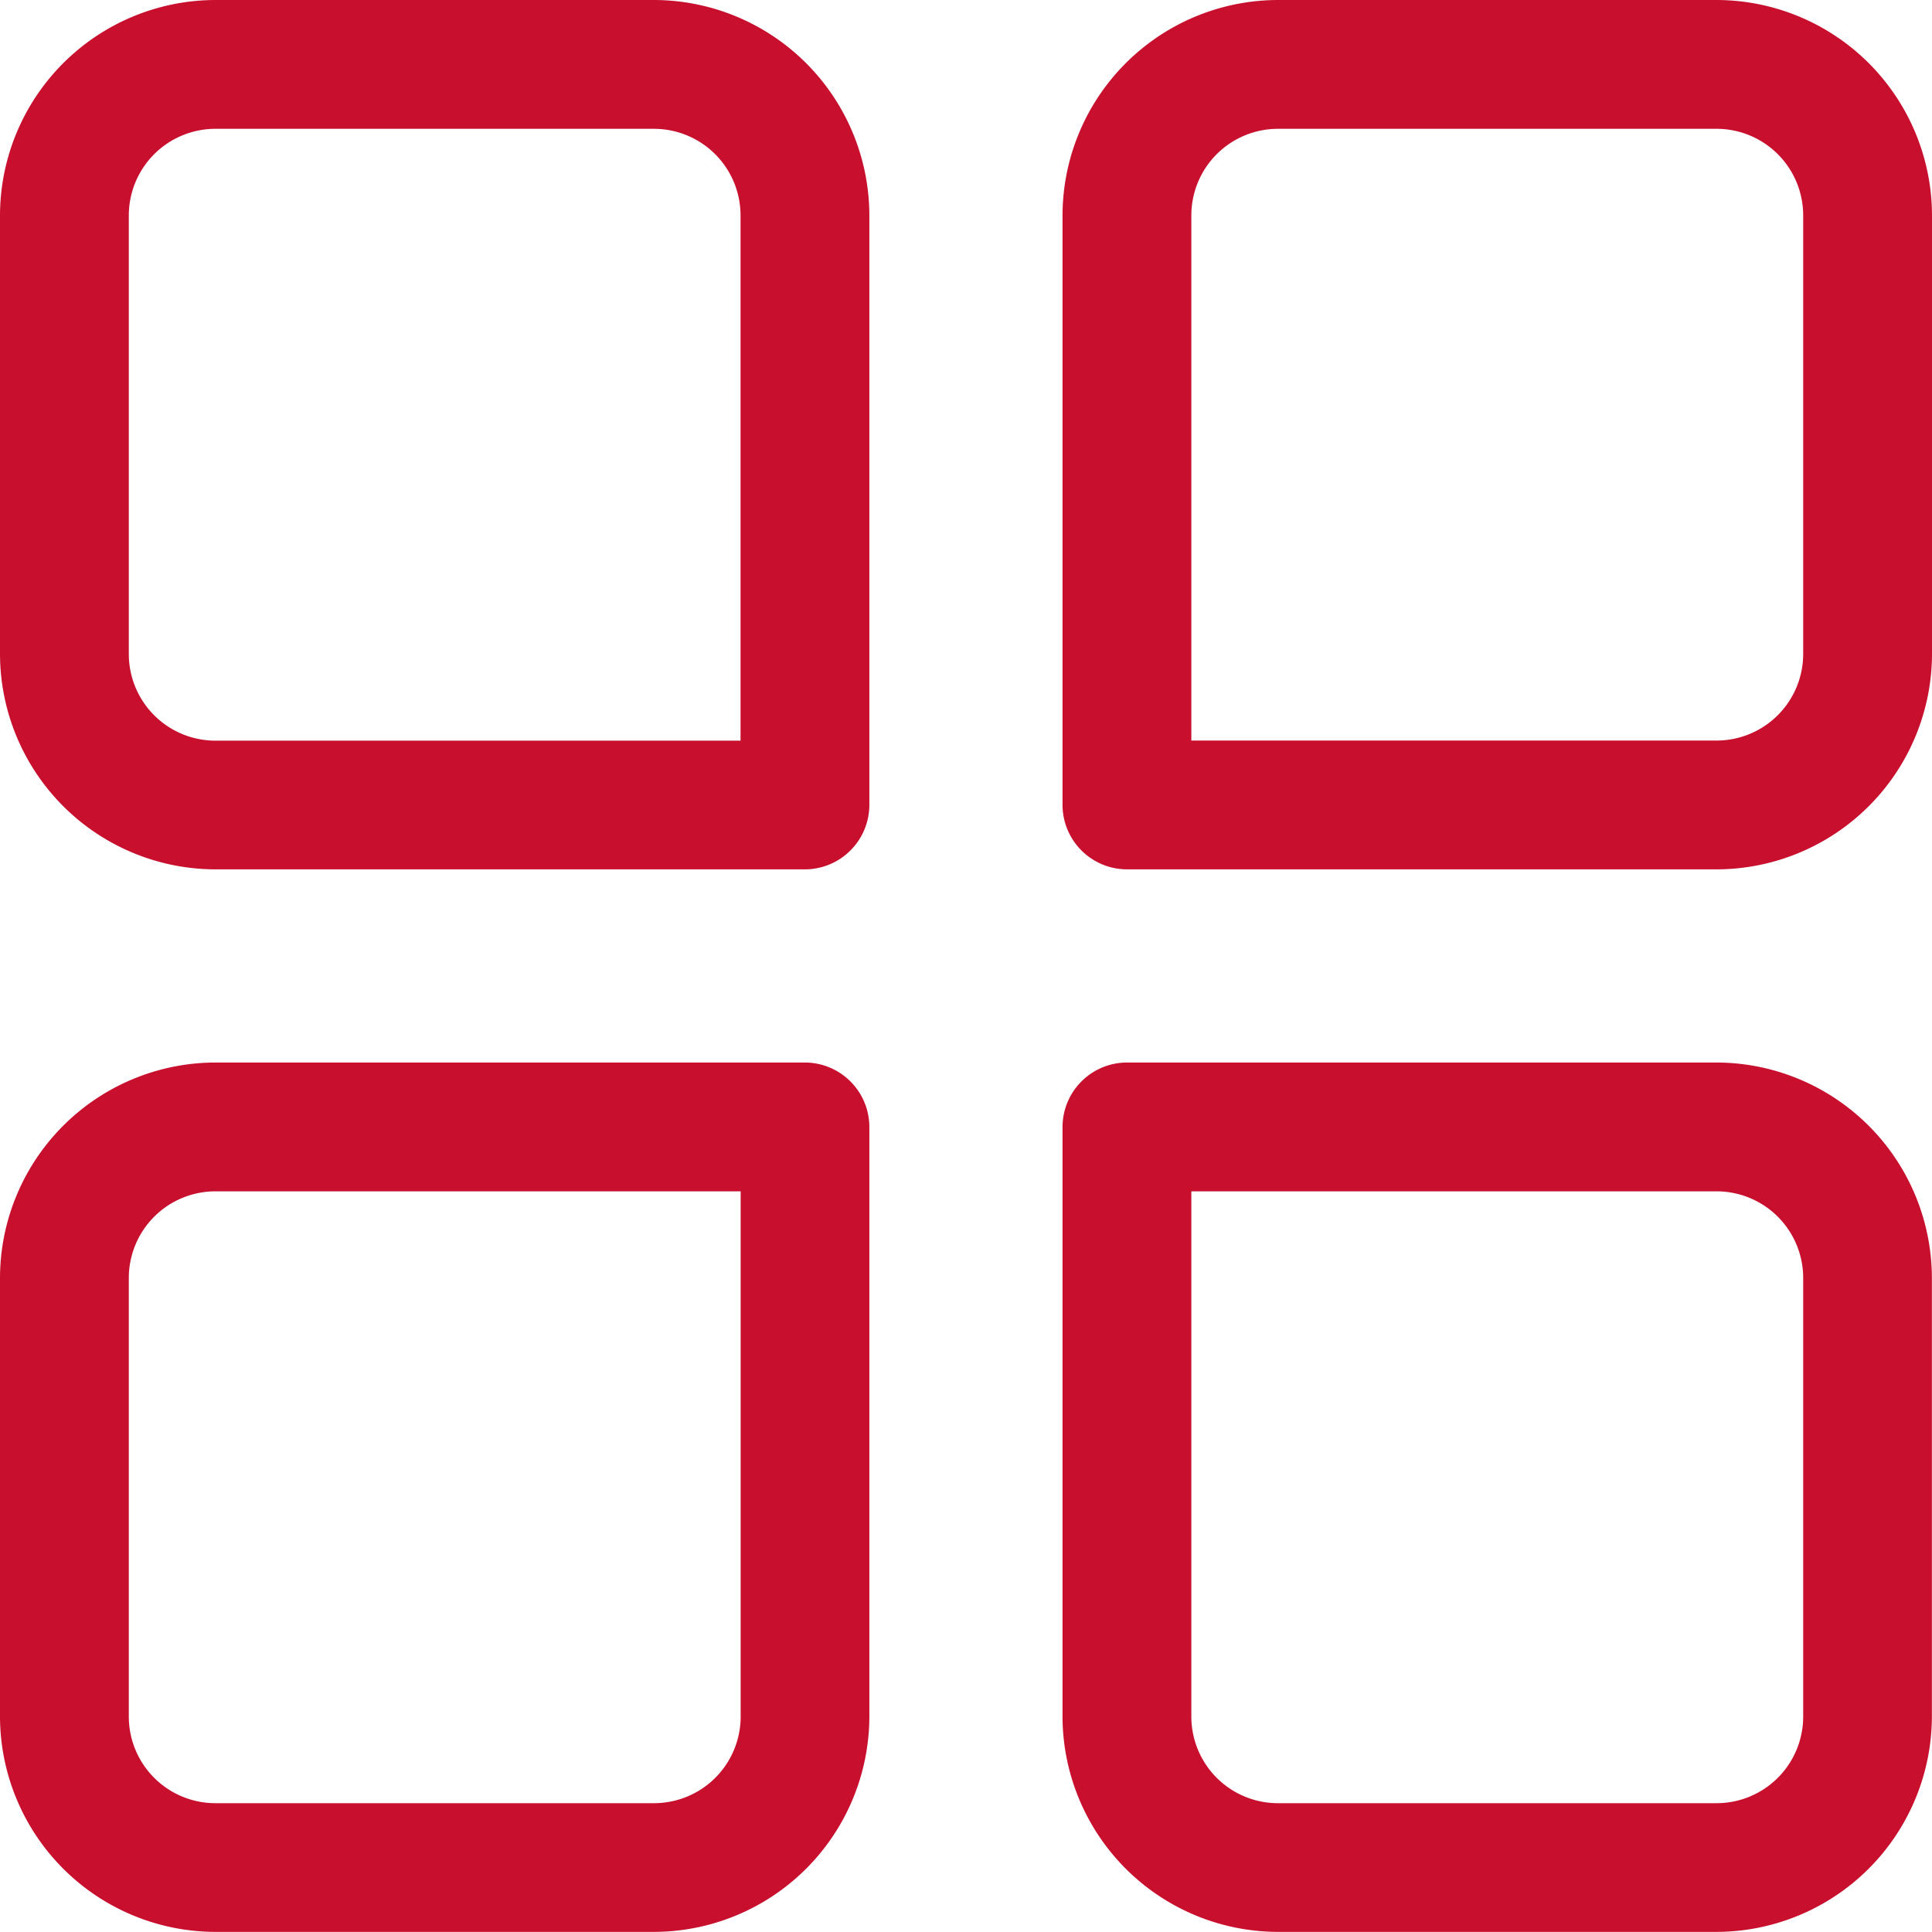 <svg xmlns="http://www.w3.org/2000/svg" width="17.083" height="17.083" viewBox="0 0 17.083 17.083">
  <g id="category" transform="translate(-2 -2)">
    <g id="Group_113" data-name="Group 113" transform="translate(11.395 11.395)">
      <path id="Path_174" data-name="Path 174" d="M40.78,42.687H36.908A1.908,1.908,0,0,1,35,40.78v-5.21A.571.571,0,0,1,35.569,35h5.21a1.908,1.908,0,0,1,1.908,1.908V40.78A1.908,1.908,0,0,1,40.78,42.687Zm-4.641-6.548V40.78a.766.766,0,0,0,.769.769H40.78a.766.766,0,0,0,.769-.769V36.908a.766.766,0,0,0-.769-.769Z" transform="translate(-35 -35)" fill="#c8102e"/>
    </g>
    <g id="Group_114" data-name="Group 114" transform="translate(2 11.395)">
      <path id="Path_175" data-name="Path 175" d="M7.78,42.687H3.908A1.908,1.908,0,0,1,2,40.78V36.908A1.908,1.908,0,0,1,3.908,35h5.21a.571.571,0,0,1,.569.569v5.21A1.908,1.908,0,0,1,7.78,42.687ZM3.908,36.139a.766.766,0,0,0-.769.769V40.78a.766.766,0,0,0,.769.769H7.78a.766.766,0,0,0,.769-.769V36.139Z" transform="translate(-2 -35)" fill="#c8102e"/>
    </g>
    <g id="Group_115" data-name="Group 115" transform="translate(11.395 2)">
      <path id="Path_176" data-name="Path 176" d="M40.78,9.687h-5.21A.571.571,0,0,1,35,9.118V3.908A1.908,1.908,0,0,1,36.908,2H40.78a1.908,1.908,0,0,1,1.908,1.908V7.78A1.908,1.908,0,0,1,40.78,9.687ZM36.139,8.548H40.78a.766.766,0,0,0,.769-.769V3.908a.766.766,0,0,0-.769-.769H36.908a.766.766,0,0,0-.769.769Z" transform="translate(-35 -2)" fill="#c8102e"/>
    </g>
    <g id="Group_116" data-name="Group 116" transform="translate(2 2)">
      <path id="Path_177" data-name="Path 177" d="M9.118,9.687H3.908A1.908,1.908,0,0,1,2,7.78V3.908A1.908,1.908,0,0,1,3.908,2H7.78A1.908,1.908,0,0,1,9.687,3.908v5.21a.571.571,0,0,1-.569.569ZM3.908,3.139a.766.766,0,0,0-.769.769V7.78a.766.766,0,0,0,.769.769H8.548V3.908a.766.766,0,0,0-.769-.769Z" transform="translate(-2 -2)" fill="#c8102e"/>
    </g>
  </g>
</svg>

